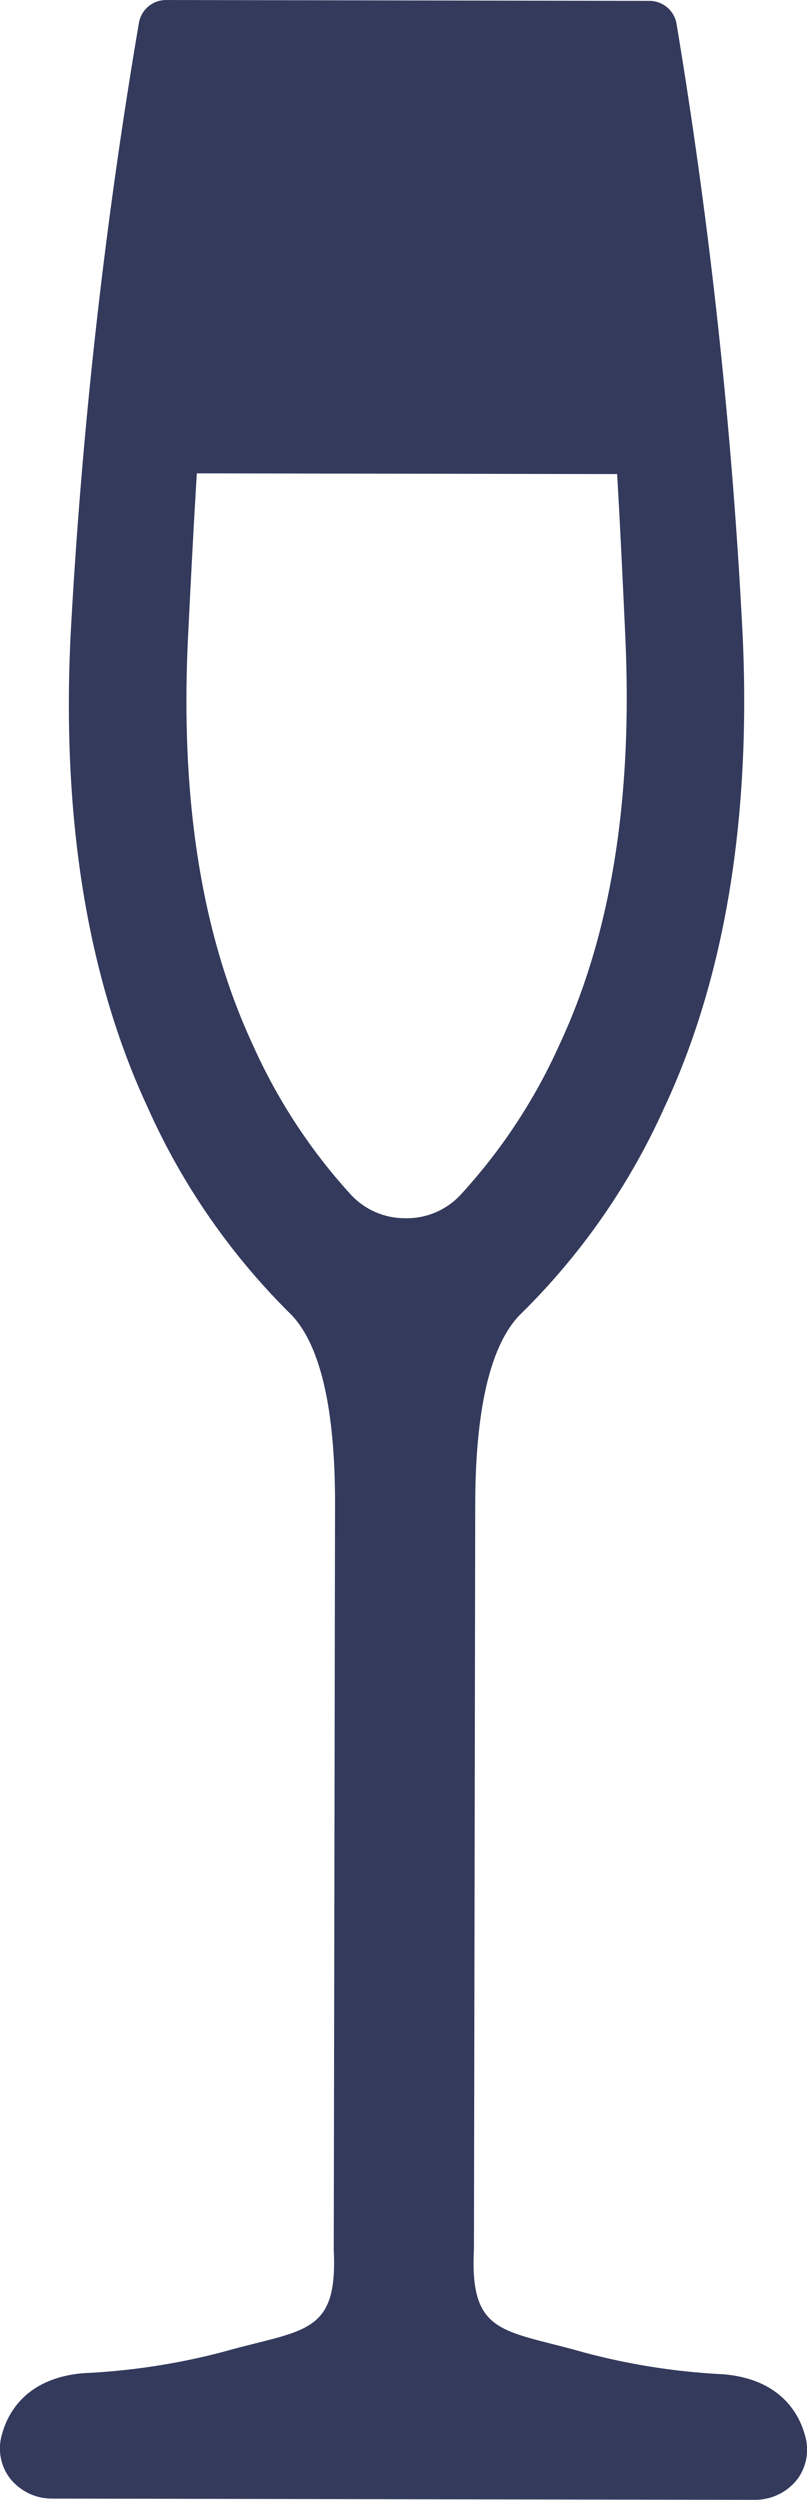 <svg xmlns="http://www.w3.org/2000/svg" width="46.413" height="143.76" viewBox="0 0 46.413 143.76"><defs><style>.a{fill:#343A5C;}</style></defs><path class="a" d="M850.571,378.96c-.322-1.192-1.361-3.233-4.691-3.517a38.152,38.152,0,0,1-8.183-1.3c-.565-.162-1.115-.3-1.647-.437-3.348-.85-4.734-1.2-4.518-5.47l.074-42.829c.01-5.436.861-9.086,2.53-10.851a39.079,39.079,0,0,0,8.327-11.917c3.479-7.421,5-16.543,4.528-27.111a309.564,309.564,0,0,0-3.809-35.267,1.582,1.582,0,0,0-1.556-1.306l-27.8-.049a1.583,1.583,0,0,0-1.56,1.3,309.165,309.165,0,0,0-3.933,35.255c-.512,10.566.979,19.693,4.432,27.126a39.092,39.092,0,0,0,8.285,11.947c1.663,1.77,2.5,5.424,2.493,10.859l-.074,42.908c.2,4.192-1.187,4.537-4.54,5.375-.531.134-1.082.271-1.648.432a38.343,38.343,0,0,1-8.188,1.271c-3.329.271-4.375,2.309-4.7,3.5a2.847,2.847,0,0,0,.444,2.537,3.081,3.081,0,0,0,2.406,1.178l40.466.071a3.084,3.084,0,0,0,2.41-1.168A2.852,2.852,0,0,0,850.571,378.96Zm-22.966-70a4.22,4.22,0,0,1-3.209-1.417,32.342,32.342,0,0,1-5.58-8.547c-2.92-6.284-4.184-14.026-3.729-23.421.149-3.054.331-6.584.509-9.449l24.171.042c.167,2.865.337,6.4.474,9.451.422,9.4-.87,17.134-3.812,23.408a32.322,32.322,0,0,1-5.609,8.526A4.218,4.218,0,0,1,827.6,308.962Z" transform="translate(-804.274 -238.905)"/></svg>